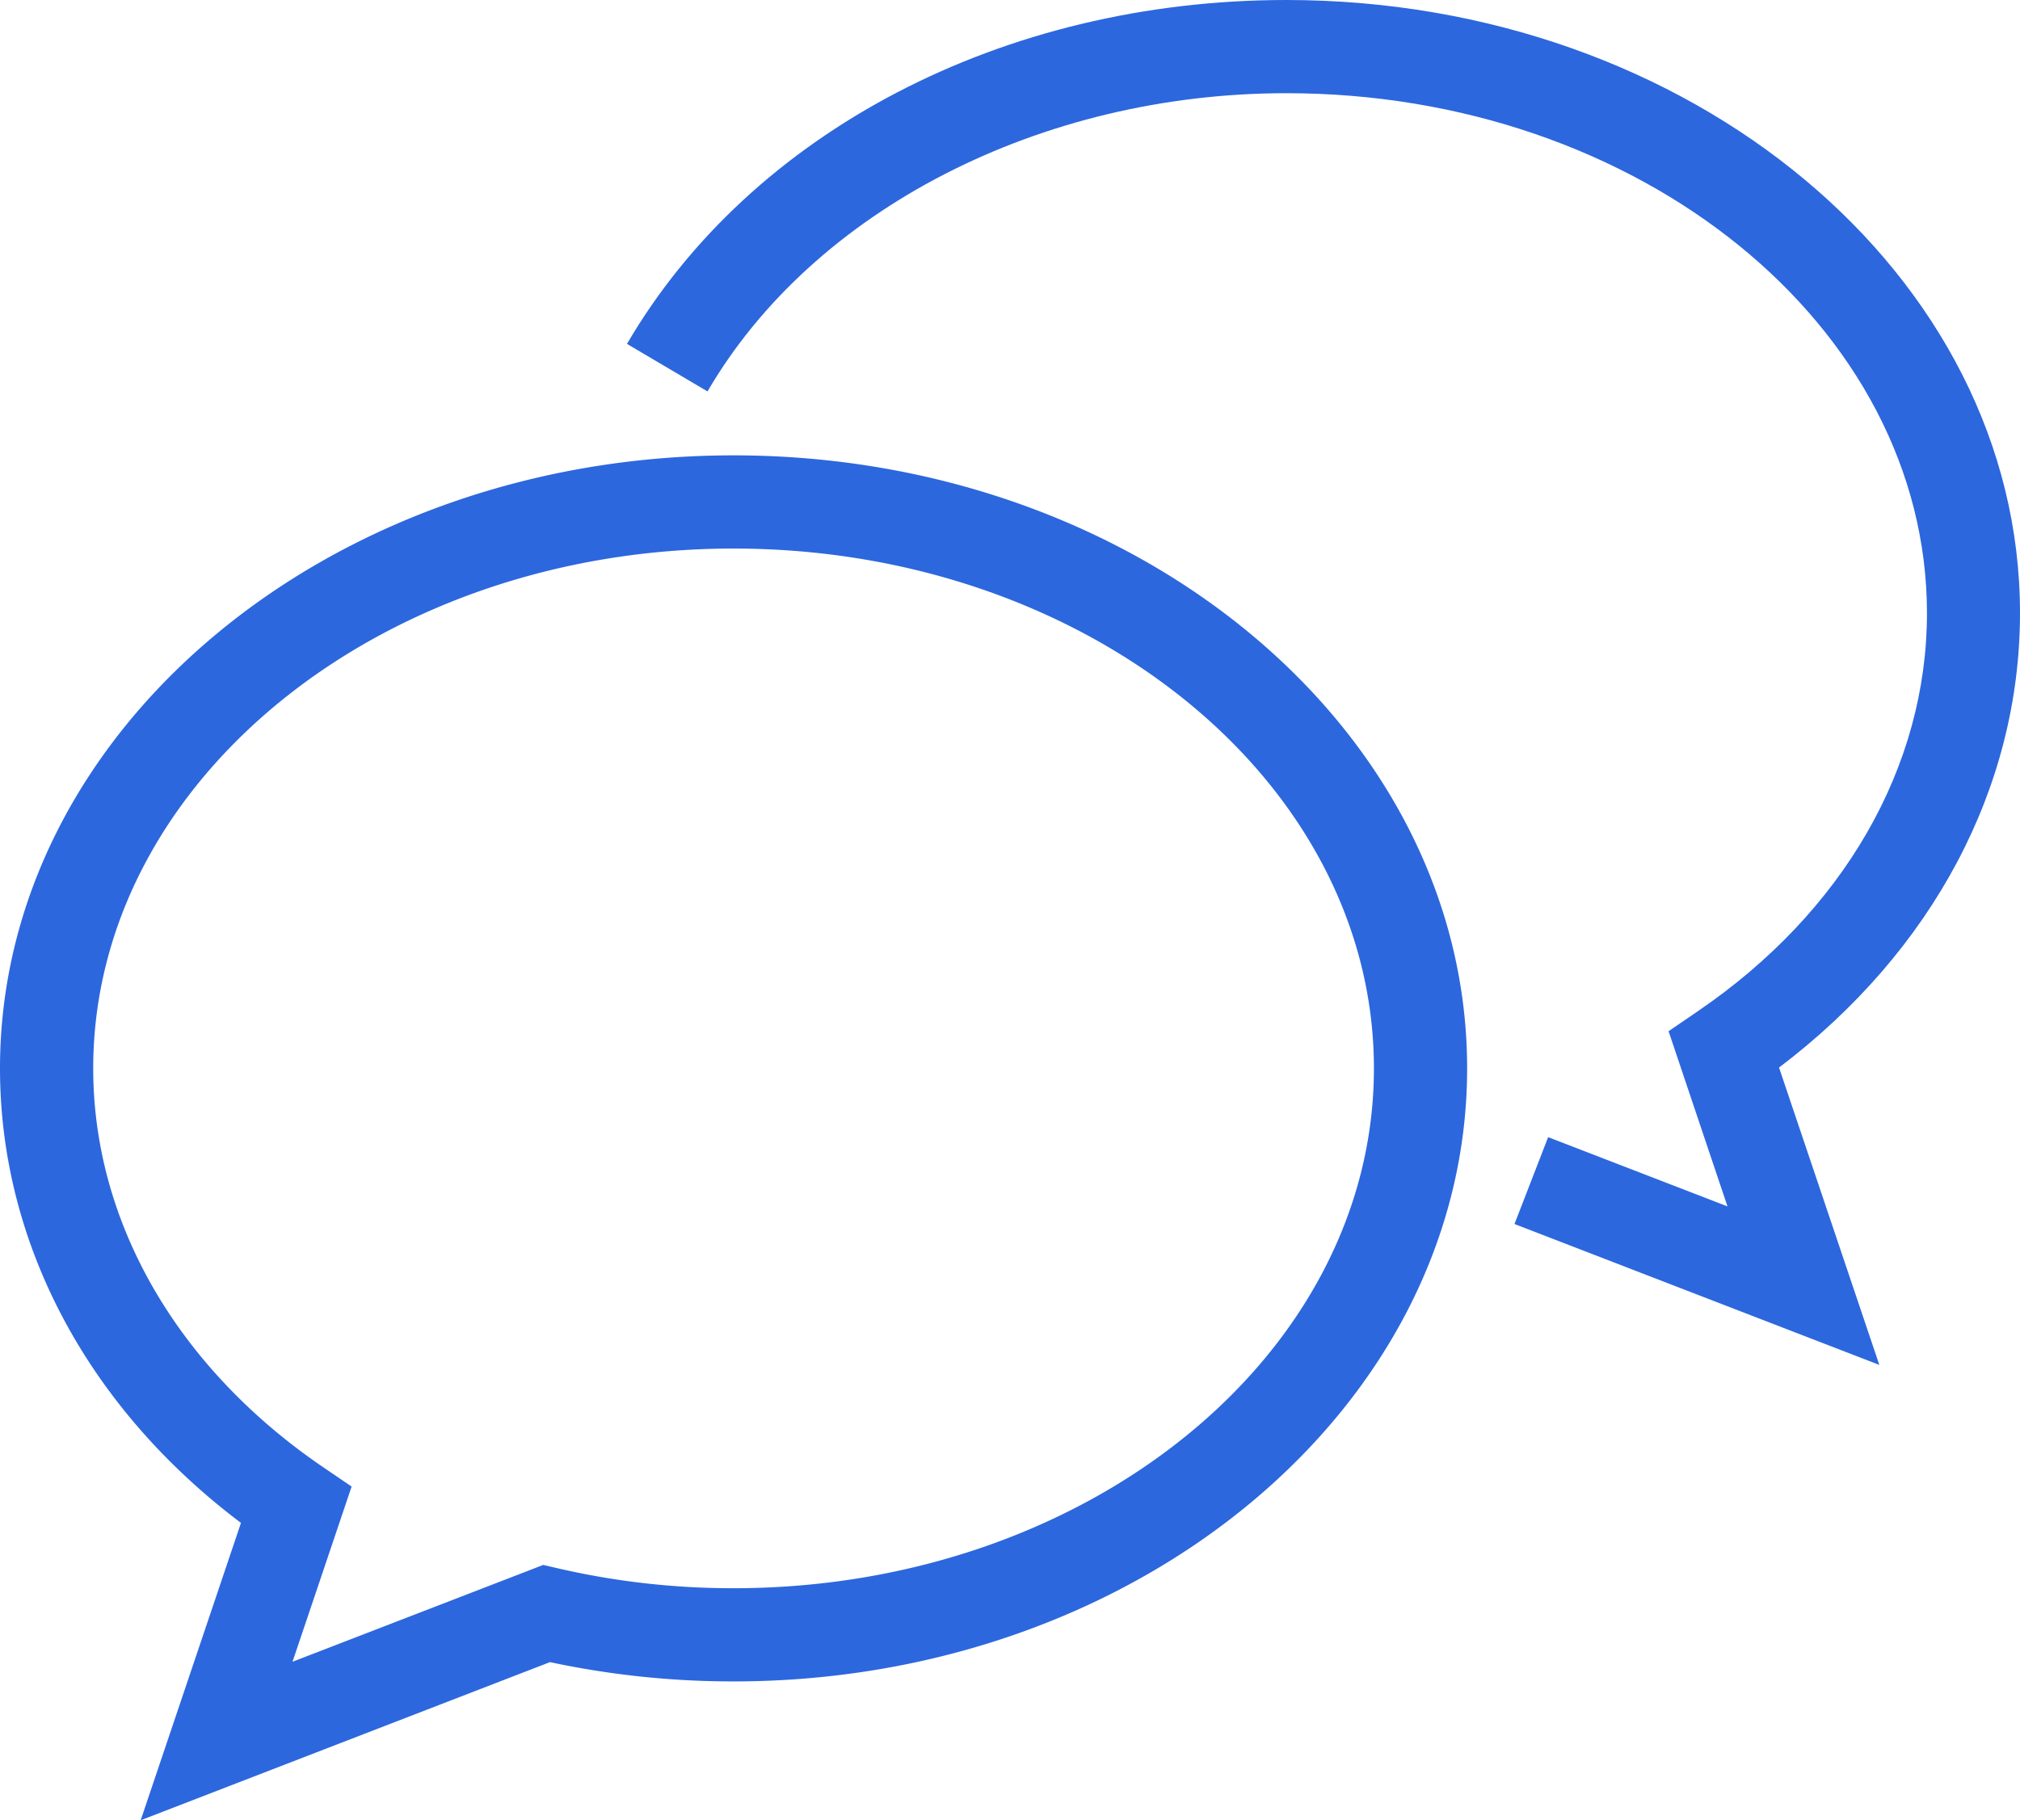 <svg xmlns="http://www.w3.org/2000/svg" viewBox="0 0 216.7 195.32"><defs><style>.cls-1{fill:#2c67de;}</style></defs><g id="Layer_2" data-name="Layer 2"><g id="Modules"><path class="cls-1" d="M15.09,195.32l10.76-31.91C9.37,151,0,133.36,0,114.64,0,78.37,35.3,48.86,78.69,48.86s78.7,29.51,78.7,65.78-35.3,65.78-78.7,65.78A94.07,94.07,0,0,1,59,178.35ZM78.69,58.86c-37.87,0-68.69,25-68.69,55.78,0,16.51,9,32.08,24.59,42.74l3.13,2.13-6.34,18.8,26.9-10.39,1.5.35a83.27,83.27,0,0,0,18.91,2.15c37.88,0,68.7-25,68.7-55.78S116.57,58.86,78.69,58.86Z"/><path class="cls-1" d="M201.61,146.46l-39.14-15.12,3.61-9.32,19.24,7.43L179,110.65l3.13-2.14c15.63-10.65,24.59-26.22,24.59-42.73C206.7,35,175.88,10,138,10c-26.39,0-50.76,12.54-62.1,32L67.26,36.9C80.56,14.14,107.67,0,138,0c43.4,0,78.7,29.51,78.7,65.78,0,18.72-9.37,36.3-25.85,48.77Z"/></g></g></svg>